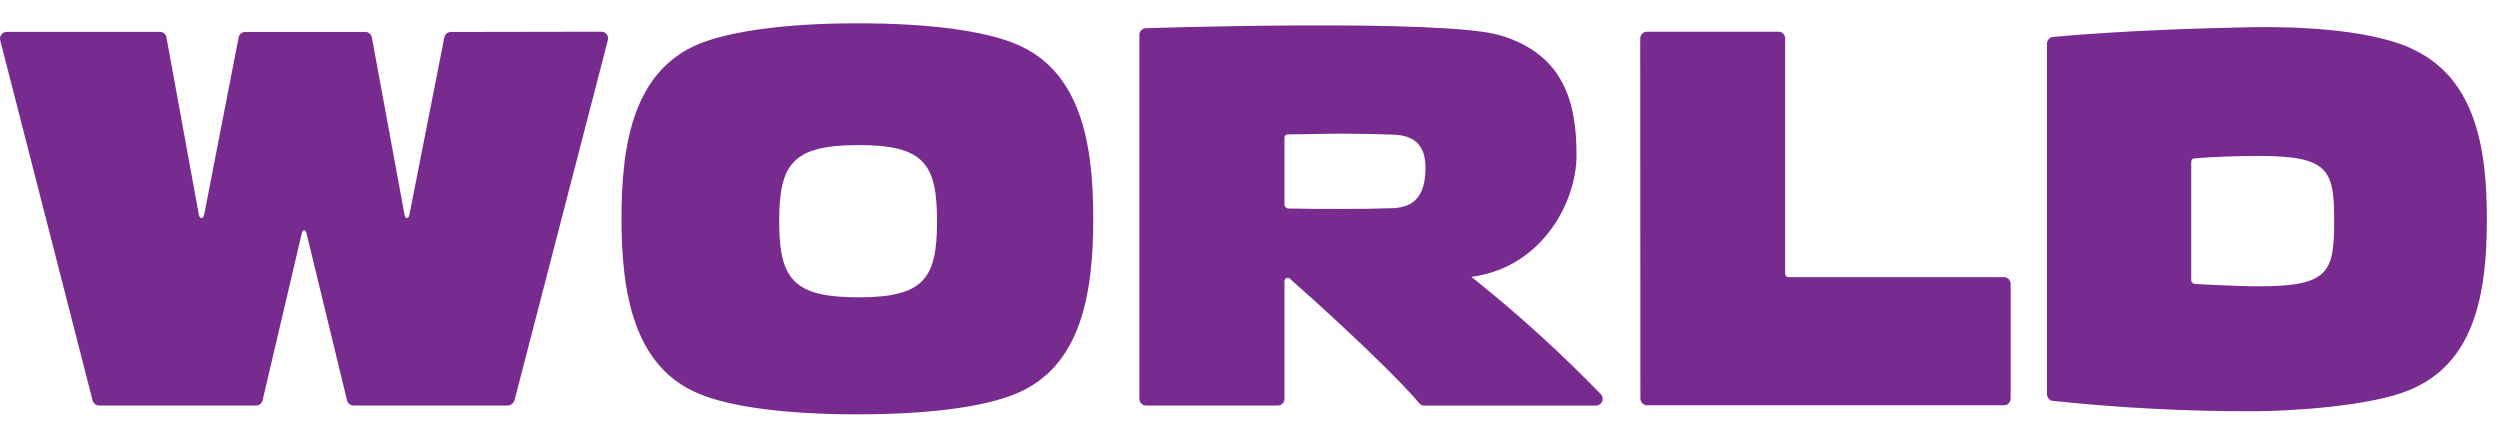 <svg width="69" height="12" viewBox="0 0 69 12" fill="none" xmlns="http://www.w3.org/2000/svg">
<path fill-rule="evenodd" clip-rule="evenodd" d="M30.174 6.033C30.174 8.104 29.843 10.133 28.025 10.872C27.179 11.221 25.7 11.436 23.67 11.436C21.64 11.436 20.146 11.221 19.302 10.872C17.497 10.133 17.153 8.104 17.153 6.033C17.153 3.961 17.484 1.954 19.302 1.208C20.146 0.869 21.64 0.643 23.67 0.643C25.7 0.643 27.179 0.86 28.025 1.208C29.835 1.954 30.174 3.961 30.174 6.033ZM40.775 7.773C41.969 8.734 43.105 9.769 44.176 10.872C44.231 10.925 44.248 11.006 44.22 11.078C44.193 11.149 44.125 11.195 44.051 11.195H39.302C39.255 11.194 39.211 11.174 39.18 11.137C38.161 9.946 35.646 7.731 35.607 7.697L35.607 7.696C35.577 7.666 35.532 7.659 35.496 7.681C35.469 7.699 35.453 7.73 35.451 7.763V11.008C35.451 11.11 35.371 11.192 35.273 11.192H31.627C31.528 11.192 31.447 11.11 31.447 11.008V0.96C31.449 0.865 31.52 0.787 31.612 0.779C31.612 0.779 39.853 0.507 41.411 0.976C43.17 1.506 43.512 2.831 43.512 4.279C43.512 5.601 42.566 7.278 40.811 7.608L40.61 7.642L40.775 7.773ZM35.451 3.803V5.672C35.451 5.672 35.451 5.705 35.535 5.754C36.033 5.766 36.535 5.766 37.043 5.766C37.501 5.766 37.96 5.761 38.41 5.747C39.048 5.728 39.343 5.397 39.343 4.624C39.343 4.016 39.049 3.732 38.438 3.715C37.988 3.701 37.501 3.689 37.043 3.689C36.791 3.689 36.538 3.694 36.285 3.699C36.034 3.703 35.784 3.708 35.537 3.708C35.514 3.709 35.492 3.719 35.476 3.735C35.458 3.753 35.449 3.778 35.451 3.803ZM23.692 4.004C25.508 4.004 25.862 4.525 25.862 6.104C25.862 7.684 25.51 8.206 23.692 8.206C21.873 8.206 21.506 7.683 21.506 6.104C21.506 4.525 21.875 4.004 23.692 4.004ZM60.478 7.695V4.466C60.477 4.417 60.513 4.375 60.56 4.371C61.04 4.33 61.727 4.304 62.35 4.304C64.283 4.304 64.423 4.695 64.423 6.101C64.423 7.506 64.283 7.902 62.35 7.902C61.704 7.902 60.623 7.839 60.623 7.839C60.483 7.834 60.478 7.778 60.478 7.695ZM66.489 1.309C68.284 2.089 68.638 3.975 68.638 6.046C68.638 8.119 68.3 10.031 66.489 10.77C65.446 11.205 63.246 11.35 62.205 11.35C60.346 11.355 58.489 11.259 56.64 11.062C56.558 11.043 56.499 10.969 56.496 10.882V1.212C56.493 1.113 56.566 1.03 56.661 1.021C56.661 1.021 58.713 0.809 62.205 0.75C63.246 0.733 65.294 0.789 66.489 1.309ZM45.27 1.066C45.27 1.016 45.289 0.968 45.323 0.932C45.357 0.896 45.404 0.876 45.452 0.875H49.088C49.138 0.875 49.185 0.895 49.219 0.931C49.254 0.968 49.272 1.017 49.27 1.067V7.562C49.273 7.612 49.314 7.651 49.363 7.649H55.313C55.362 7.649 55.409 7.67 55.443 7.706C55.477 7.743 55.495 7.792 55.493 7.842V11.001C55.493 11.05 55.473 11.097 55.439 11.132C55.405 11.166 55.359 11.185 55.311 11.185H45.454C45.355 11.182 45.276 11.1 45.275 10.998L45.27 1.066ZM16.75 0.952C16.718 0.905 16.666 0.877 16.611 0.875L12.439 0.882C12.355 0.884 12.284 0.944 12.264 1.028L11.3 5.927C11.276 6.051 11.188 6.051 11.165 5.927L10.263 1.03C10.245 0.944 10.172 0.883 10.087 0.882H6.767C6.678 0.881 6.601 0.947 6.585 1.037L5.635 5.926C5.612 6.05 5.511 6.05 5.488 5.926L4.595 1.037C4.583 0.945 4.506 0.878 4.417 0.88H0.182C0.128 0.88 0.076 0.906 0.041 0.949C0.006 0.993 -0.007 1.05 0.004 1.105L2.554 11.046C2.576 11.131 2.651 11.191 2.737 11.192H7.068C7.154 11.193 7.229 11.132 7.248 11.046L8.325 6.457C8.36 6.32 8.431 6.322 8.464 6.457L9.577 11.046C9.597 11.131 9.671 11.191 9.757 11.192H14.016C14.101 11.188 14.175 11.13 14.201 11.046L16.776 1.112C16.792 1.057 16.783 0.998 16.75 0.952Z" fill="#782B8F"/>
</svg>
